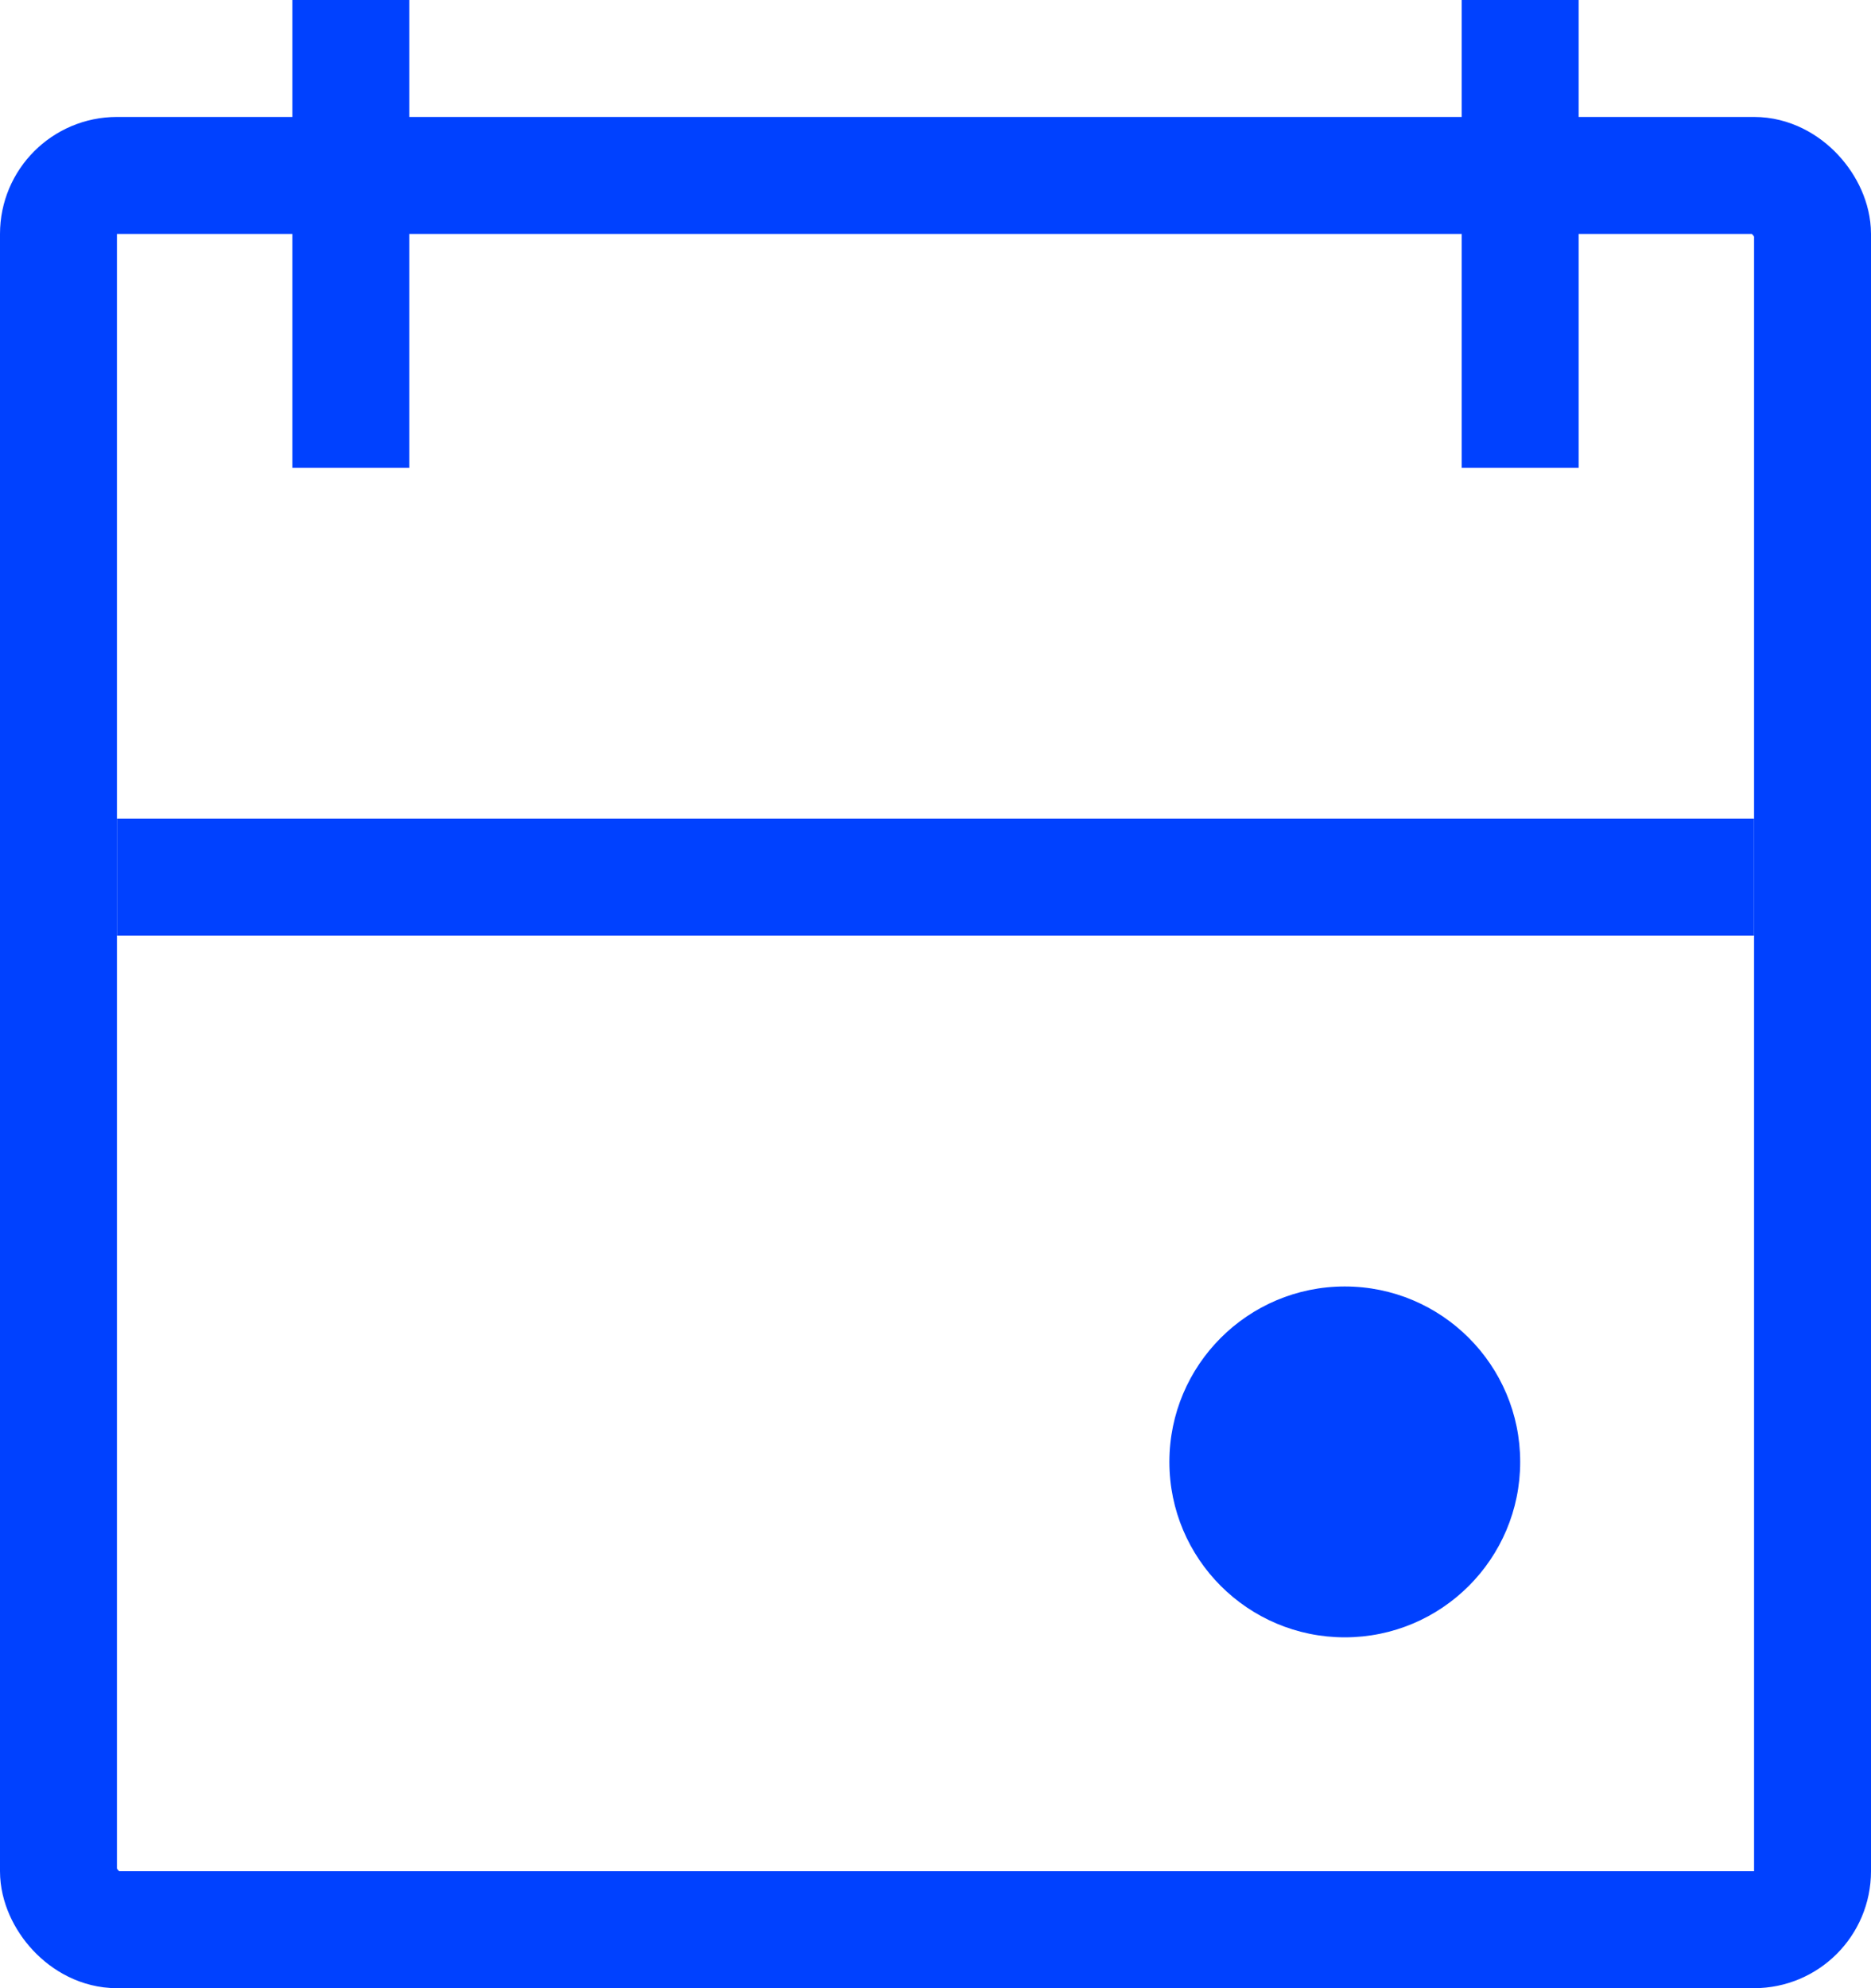 <svg width="16" height="17" viewBox="0 0 16 17" fill="none" xmlns="http://www.w3.org/2000/svg">
<path d="M1 7.5H15" stroke="#0041FF"/>
<rect x="0.5" y="1.5" width="15" height="15" rx="0.5" stroke="#0041FF"/>
<path d="M11.5 14C12.328 14 13 13.328 13 12.5C13 11.672 12.328 11 11.5 11C10.672 11 10 11.672 10 12.5C10 13.328 10.672 14 11.5 14Z" fill="#0041FF"/>
<path d="M3 4V0" stroke="#0041FF"/>
<path d="M13 4V0" stroke="#0041FF"/>
</svg>
